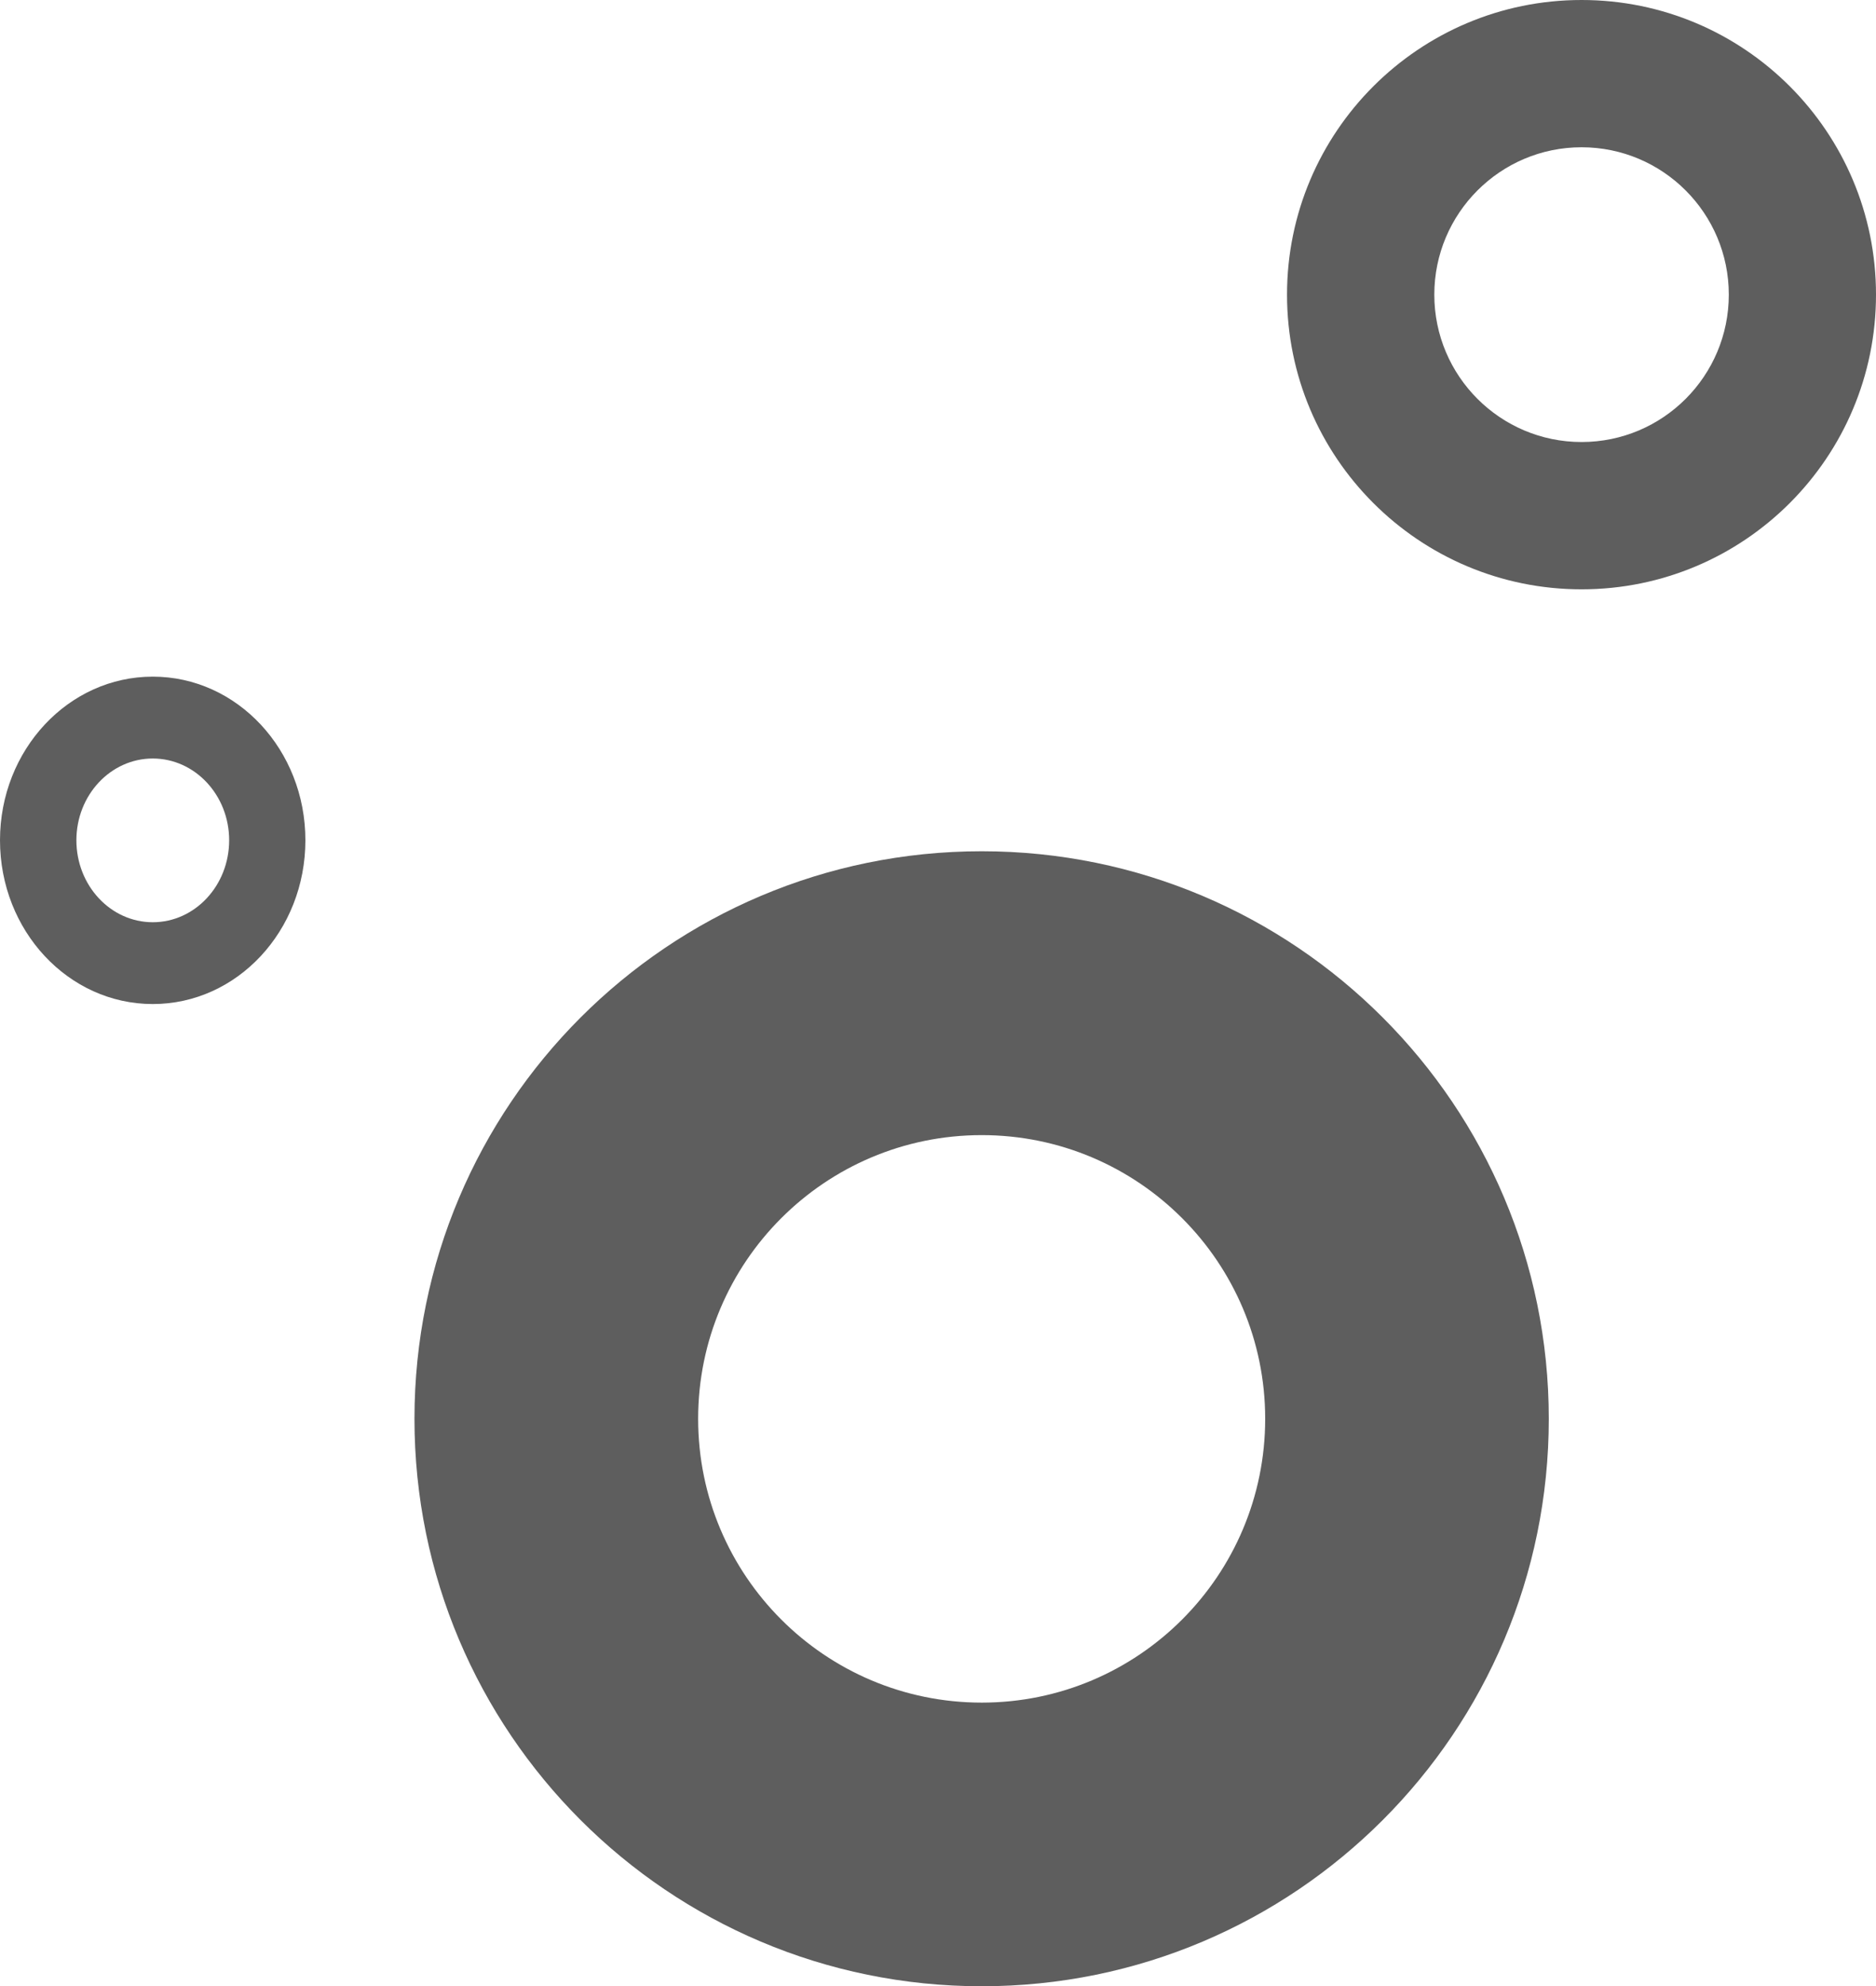 <?xml version="1.0" encoding="UTF-8"?>
<svg width="86px" height="91px" viewBox="0 0 86 91" version="1.1" xmlns="http://www.w3.org/2000/svg" xmlns:xlink="http://www.w3.org/1999/xlink">
    <!-- Generator: Sketch 52.6 (67491) - http://www.bohemiancoding.com/sketch -->
    <title>Group 6</title>
    <desc>Created with Sketch.</desc>
    <g id="V2---Print-A3" stroke="none" stroke-width="1" fill="none" fill-rule="evenodd">
        <g id="Home-full" transform="translate(-2156, -4205)" fill="#5E5E5E">
            <g id="Group-2" transform="translate(879, 468)">
                <g id="Footer" transform="translate(0, 3676)">
                    <g id="Group-6" transform="translate(1277, 61)">
                        <path d="M7.003,42.252 C8.937,42.252 10.505,40.57 10.505,38.496 C10.505,36.43 8.937,34.751 7.003,34.751 C5.07,34.751 3.502,36.43 3.502,38.496 C3.502,40.57 5.07,42.252 7.003,42.252 Z M7.003,31 C10.873,31 14,34.357 14,38.496 C14,42.645 10.873,46 7.003,46 C3.136,46 0,42.645 0,38.496 C0,34.357 3.136,31 7.003,31 Z" id="Fill-11"></path>
                        <path d="M72.502,20.251 C76.231,20.251 79.252,17.227 79.252,13.499 C79.252,9.773 76.231,6.747 72.502,6.747 C68.776,6.747 65.752,9.773 65.752,13.499 C65.752,17.227 68.776,20.251 72.502,20.251 Z M72.502,0 C79.962,0 86,6.047 86,13.499 C86,20.958 79.962,27 72.502,27 C65.049,27 59,20.958 59,13.499 C59,6.047 65.049,0 72.502,0 Z" id="Fill-13"></path>
                        <path d="M45.005,78.005 C52.183,78.005 57.999,72.182 57.999,65.002 C57.999,57.827 52.183,52.005 45.005,52.005 C37.824,52.005 32.004,57.827 32.004,65.002 C32.004,72.182 37.824,78.005 45.005,78.005 Z M45.005,39 C59.364,39 71,50.642 71,65.002 C71,79.362 59.364,91 45.005,91 C30.643,91 19,79.362 19,65.002 C19,50.642 30.643,39 45.005,39 Z" id="Fill-14"></path>
                    </g>
                </g>
            </g>
        </g>
    </g>
</svg>